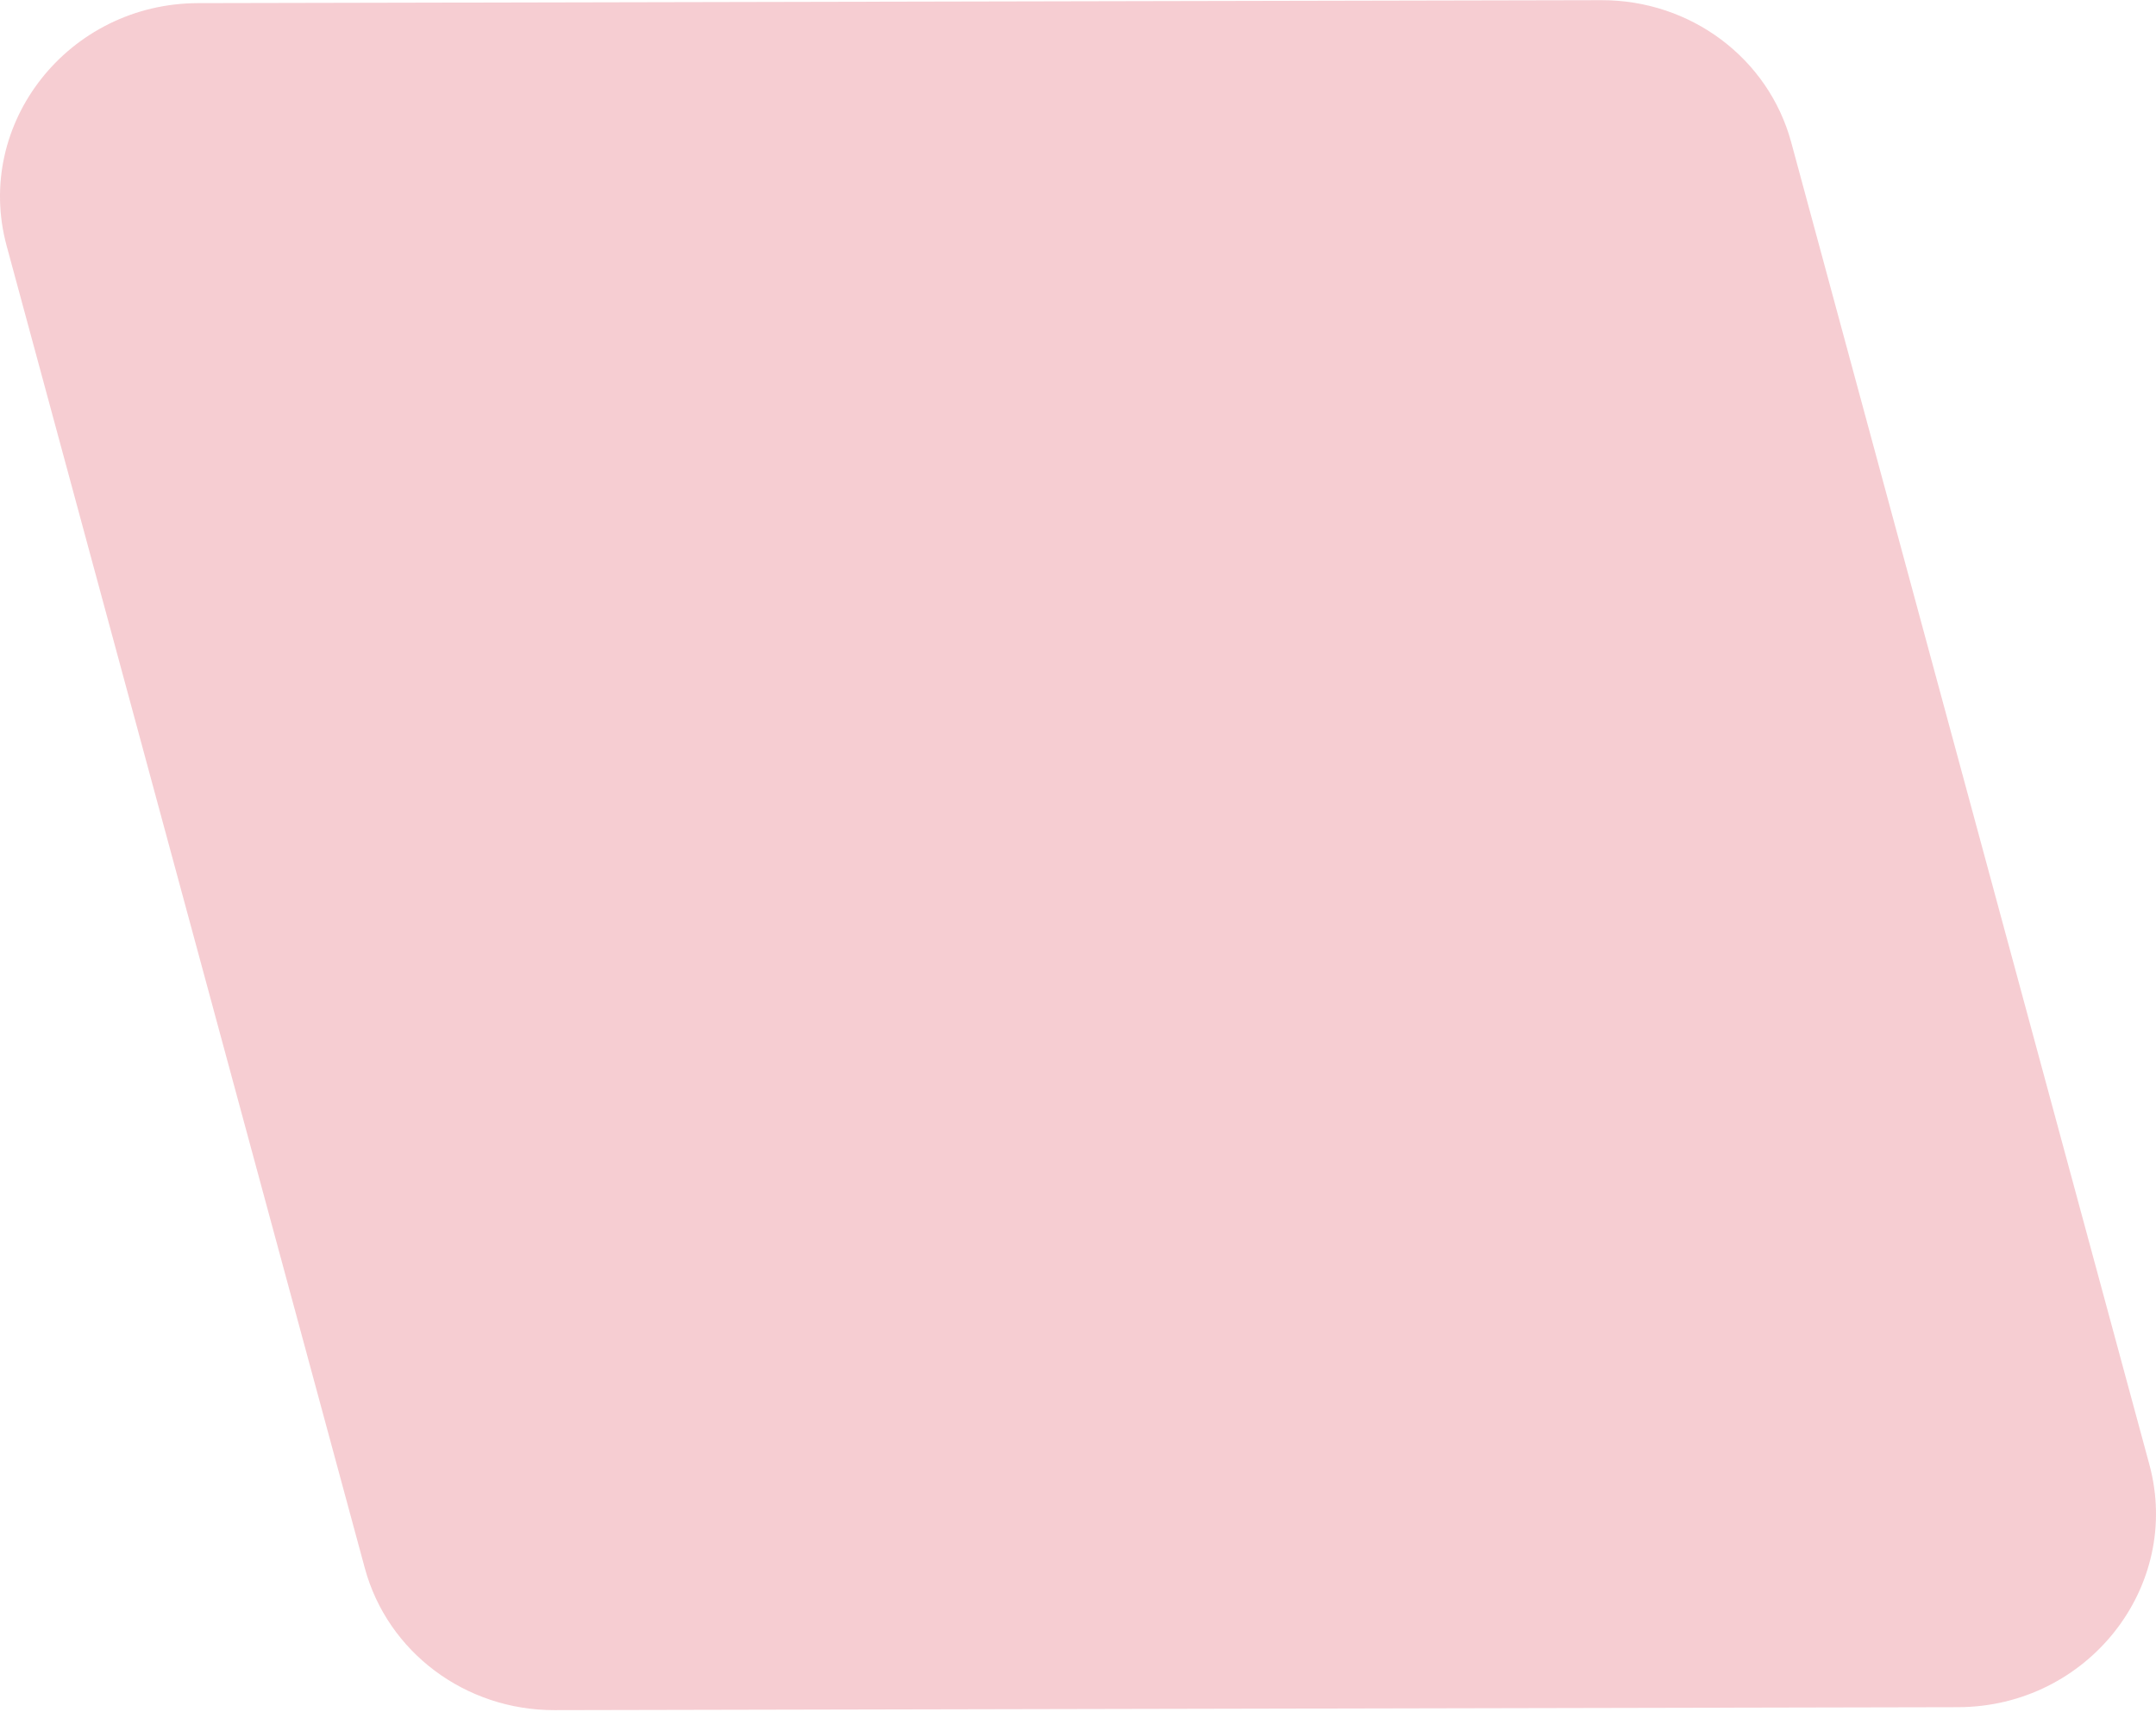 <svg width="539" height="428" viewBox="0 0 539 428" fill="none" xmlns="http://www.w3.org/2000/svg">
<path opacity="0.24" d="M400.384 0.045C422.667 -0.001 442.109 14.558 447.797 35.551L537.342 366.097C545.613 396.628 521.895 426.695 489.487 426.763L138.616 427.5C116.333 427.547 96.891 412.987 91.204 391.994L1.658 61.449C-6.613 30.917 17.105 0.85 49.514 0.782L400.384 0.045Z" fill="#D83043"/>
</svg>
